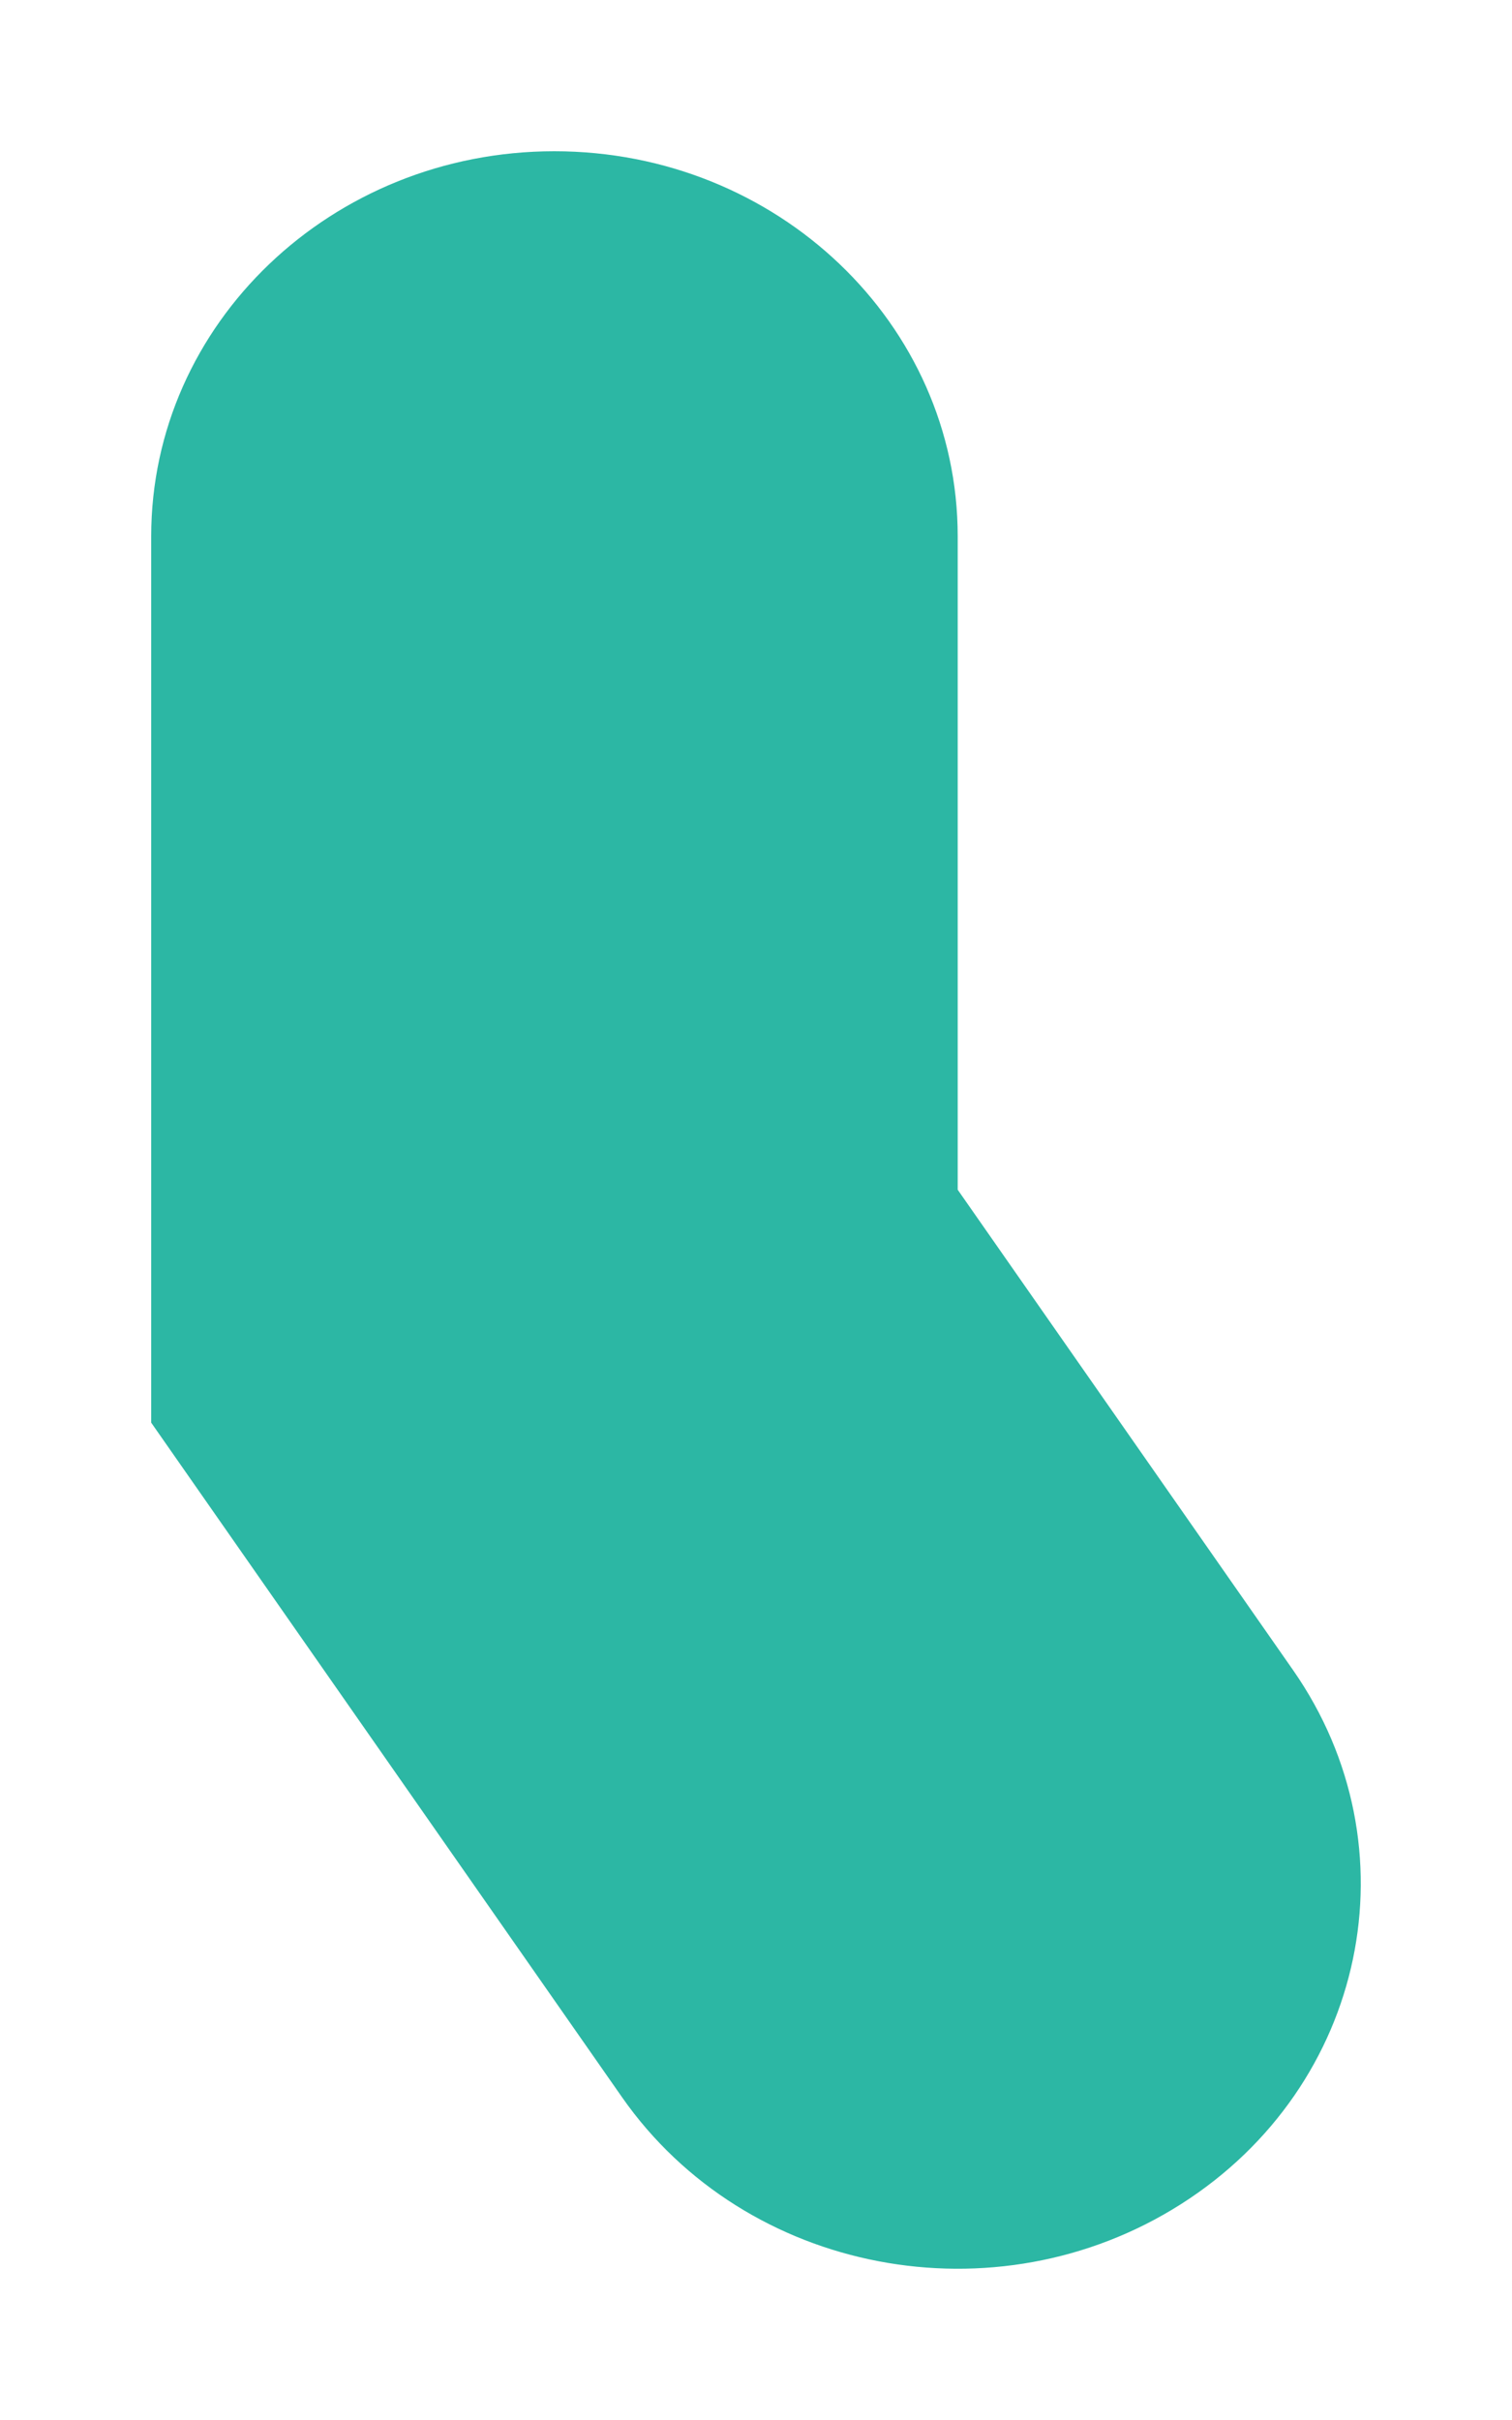 <?xml version="1.0" encoding="UTF-8" standalone="no"?><svg width='5' height='8' viewBox='0 0 5 8' fill='none' xmlns='http://www.w3.org/2000/svg'>
<path d='M3.167 1.773C3.167 1.07 2.57 0.5 1.833 0.5C1.097 0.5 0.5 1.07 0.5 1.773V4.703L2.057 6.933C2.466 7.518 3.293 7.676 3.906 7.286C4.519 6.896 4.684 6.106 4.276 5.521L3.167 3.933V1.773Z' fill='#2CB7A4'/>
</svg>
